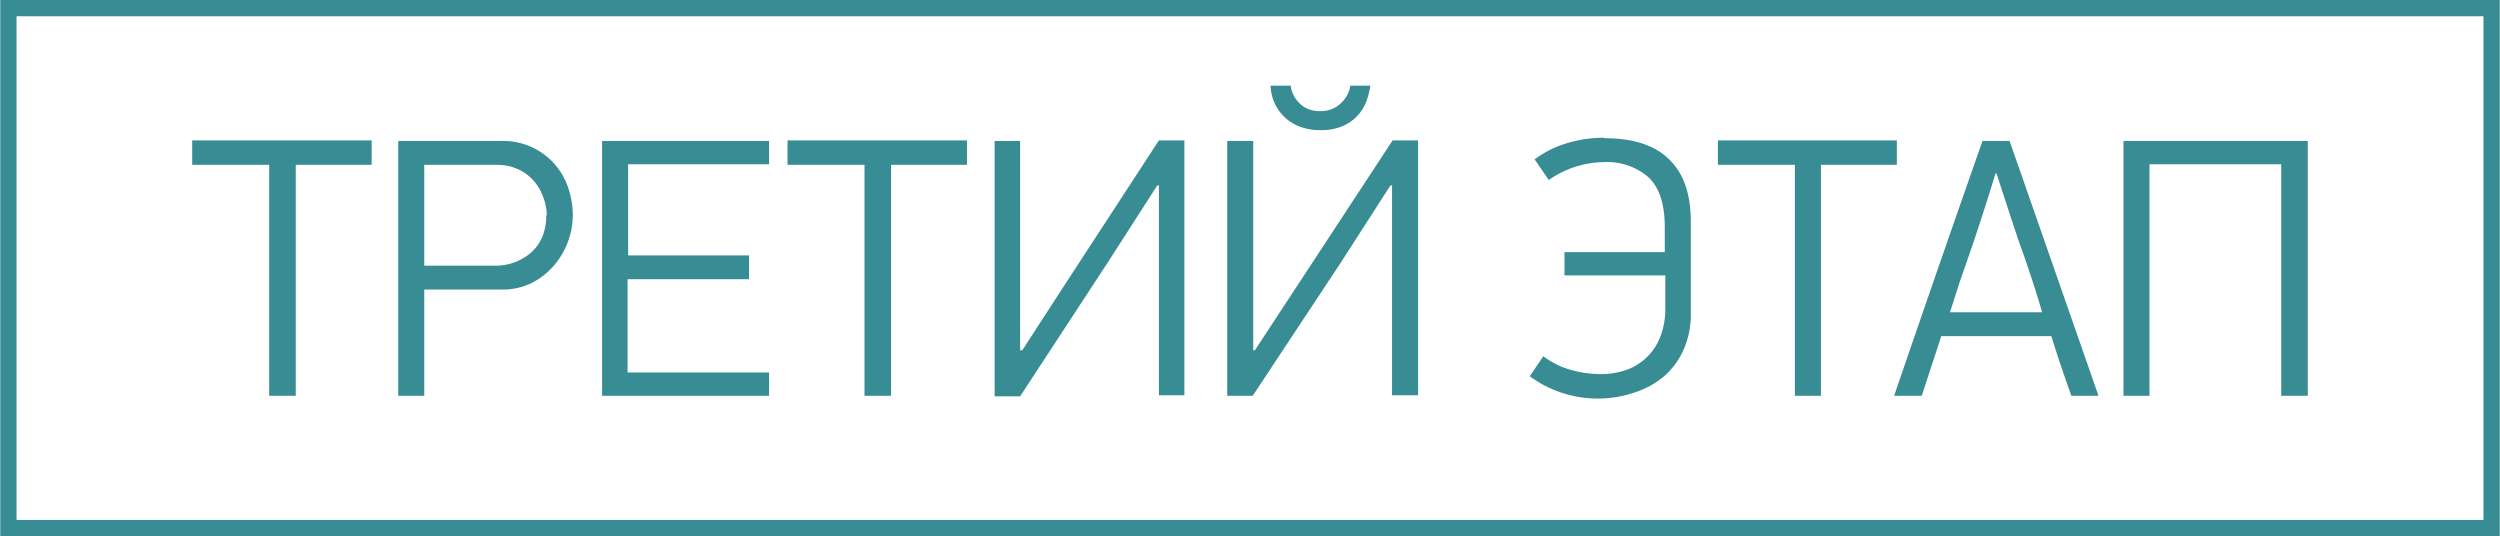 <svg xmlns="http://www.w3.org/2000/svg" width="144.125" height="30.913" viewBox="0 0 4.61 0.989" shape-rendering="geometricPrecision" text-rendering="geometricPrecision" image-rendering="optimizeQuality" fill-rule="evenodd" clip-rule="evenodd"><defs><style>.str0{stroke:#388c94;stroke-width:.03}.fil0{fill:none}.fil1{fill:#388c94;fill-rule:nonzero}</style></defs><g id="Layer_x0020_1"><path class="fil0 str0" d="M.015.015h4.58v.959H.015z"/><path class="fil1" d="M.545.304V.73H.496V.304H.354V.259h.331v.045h-.14zm.511.093a.144.144 0 0 1-.035.093.136.136 0 0 1-.041.032.121.121 0 0 1-.056.012H.782V.73H.734V.26h.19a.126.126 0 0 1 .124.088.164.164 0 0 1 .008.05zm-.048 0A.1.1 0 0 0 1 .36a.087.087 0 0 0-.05-.05.097.097 0 0 0-.035-.006H.782v.186h.133A.1.1 0 0 0 .98.465.08.08 0 0 0 1 .436a.1.1 0 0 0 .007-.039zM1.11.73V.26h.308v.043h-.26v.168h.223v.044h-.224v.172h.261V.73h-.308zm.533-.426V.73h-.049V.304h-.142V.259h.331v.045h-.14zm.242.342L1.97.515l.167-.256h.047v.47h-.047V.342h-.003l-.09.14-.163.249h-.047V.26h.047v.386h.004zM2.38.158a.054.054 0 0 0 .017.033c.01.01.023.014.037.014A.053.053 0 0 0 2.473.19.055.055 0 0 0 2.49.158h.037a.152.152 0 0 1-.007.028.08.08 0 0 1-.043.046.097.097 0 0 1-.042.008.104.104 0 0 1-.042-.008.083.083 0 0 1-.05-.074h.038zm-.066.488L2.4.515l.168-.256h.047v.47h-.048V.342h-.003l-.09.14L2.31.73h-.047V.26h.048v.386h.003zM2.96.255c.052 0 .092.013.118.039.027.026.04.064.04.115v.168a.16.16 0 0 1-.012.065.143.143 0 0 1-.035.05.16.16 0 0 1-.054.031.212.212 0 0 1-.196-.029l.025-.037a.15.15 0 0 0 .05.025.201.201 0 0 0 .055.008.143.143 0 0 0 .046-.007.104.104 0 0 0 .064-.06.142.142 0 0 0 .01-.055v-.06h-.186V.465h.185V.419c0-.043-.01-.073-.03-.092a.116.116 0 0 0-.082-.028.181.181 0 0 0-.102.033L2.83.294a.188.188 0 0 1 .06-.03.237.237 0 0 1 .068-.01zm.398.049V.73H3.31V.304h-.142V.259h.33v.045h-.14zM3.82.73a2.52 2.52 0 0 1-.037-.11H3.58l-.036.11h-.051a67.49 67.49 0 0 1 .163-.47h.05l.164.47H3.82zM3.68.32a5.096 5.096 0 0 1-.041.128L3.614.52l-.018.056h.17a2.061 2.061 0 0 0-.042-.128A9.07 9.07 0 0 1 3.682.32H3.68zm.527.409V.303h-.243V.73h-.048V.26h.34v.47h-.05z"/></g></svg>